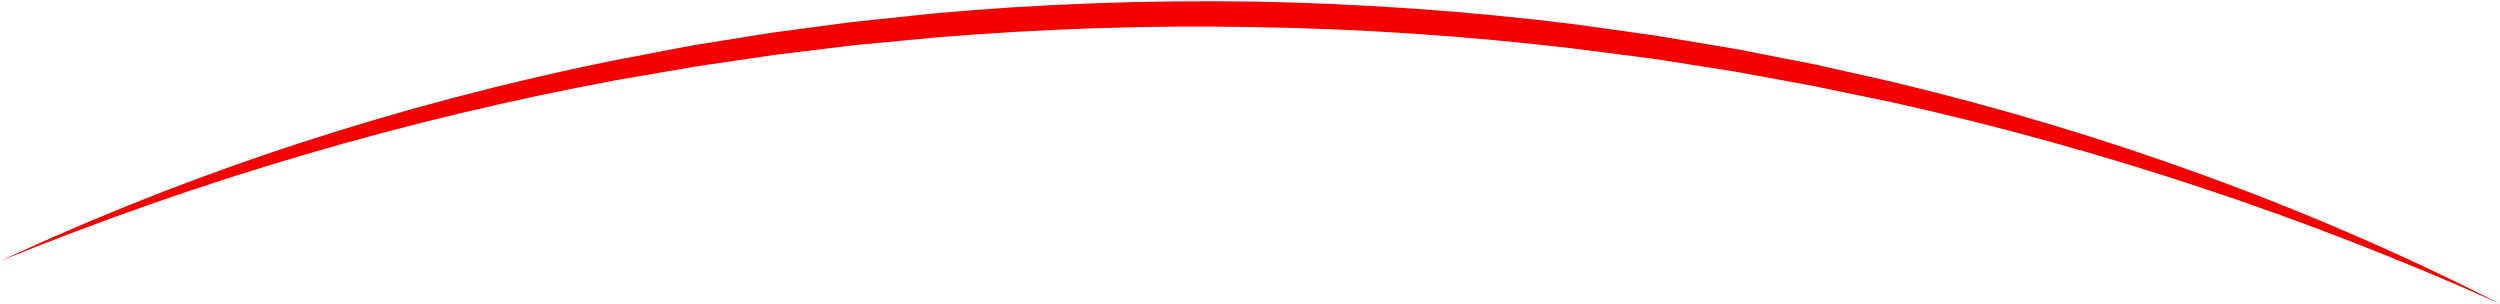 <?xml version="1.0" encoding="UTF-8" standalone="no"?><svg xmlns="http://www.w3.org/2000/svg" xmlns:xlink="http://www.w3.org/1999/xlink" fill="#000000" height="590.9" preserveAspectRatio="xMidYMid meet" version="1" viewBox="0.0 -2.4 4862.4 590.9" width="4862.4" zoomAndPan="magnify"><g id="change1_1"><path d="M0,505.62c378.62-176.7,779.94-306.15,1190.48-389.91l154.35-29.43L1500,61.37l155.87-20.71l156.31-16.58 C2020.96,5,2230.81-2.43,2440.47,0.69c209.65,3.99,419.11,18.64,627.14,44.72l155.65,21.89l155.07,26l154.28,30.15l153.26,34.65 c407.4,97.69,804.09,240.72,1176.5,430.33c-381.3-170.87-778.75-302.51-1185.22-392.5l-152.85-31.65l-153.55-28.1l-154.12-24.09 L3061.89,92.1c-206.55-24.45-414.3-38.62-622.26-41.78c-207.96-3.98-416.1,3.2-623.33,20.5l-155.37,14.74l-154.87,18.83 l-154.37,22.81l-153.84,26.43C788.54,229.79,386.8,347.83,0,505.62z" fill="#f40000"/></g></svg>